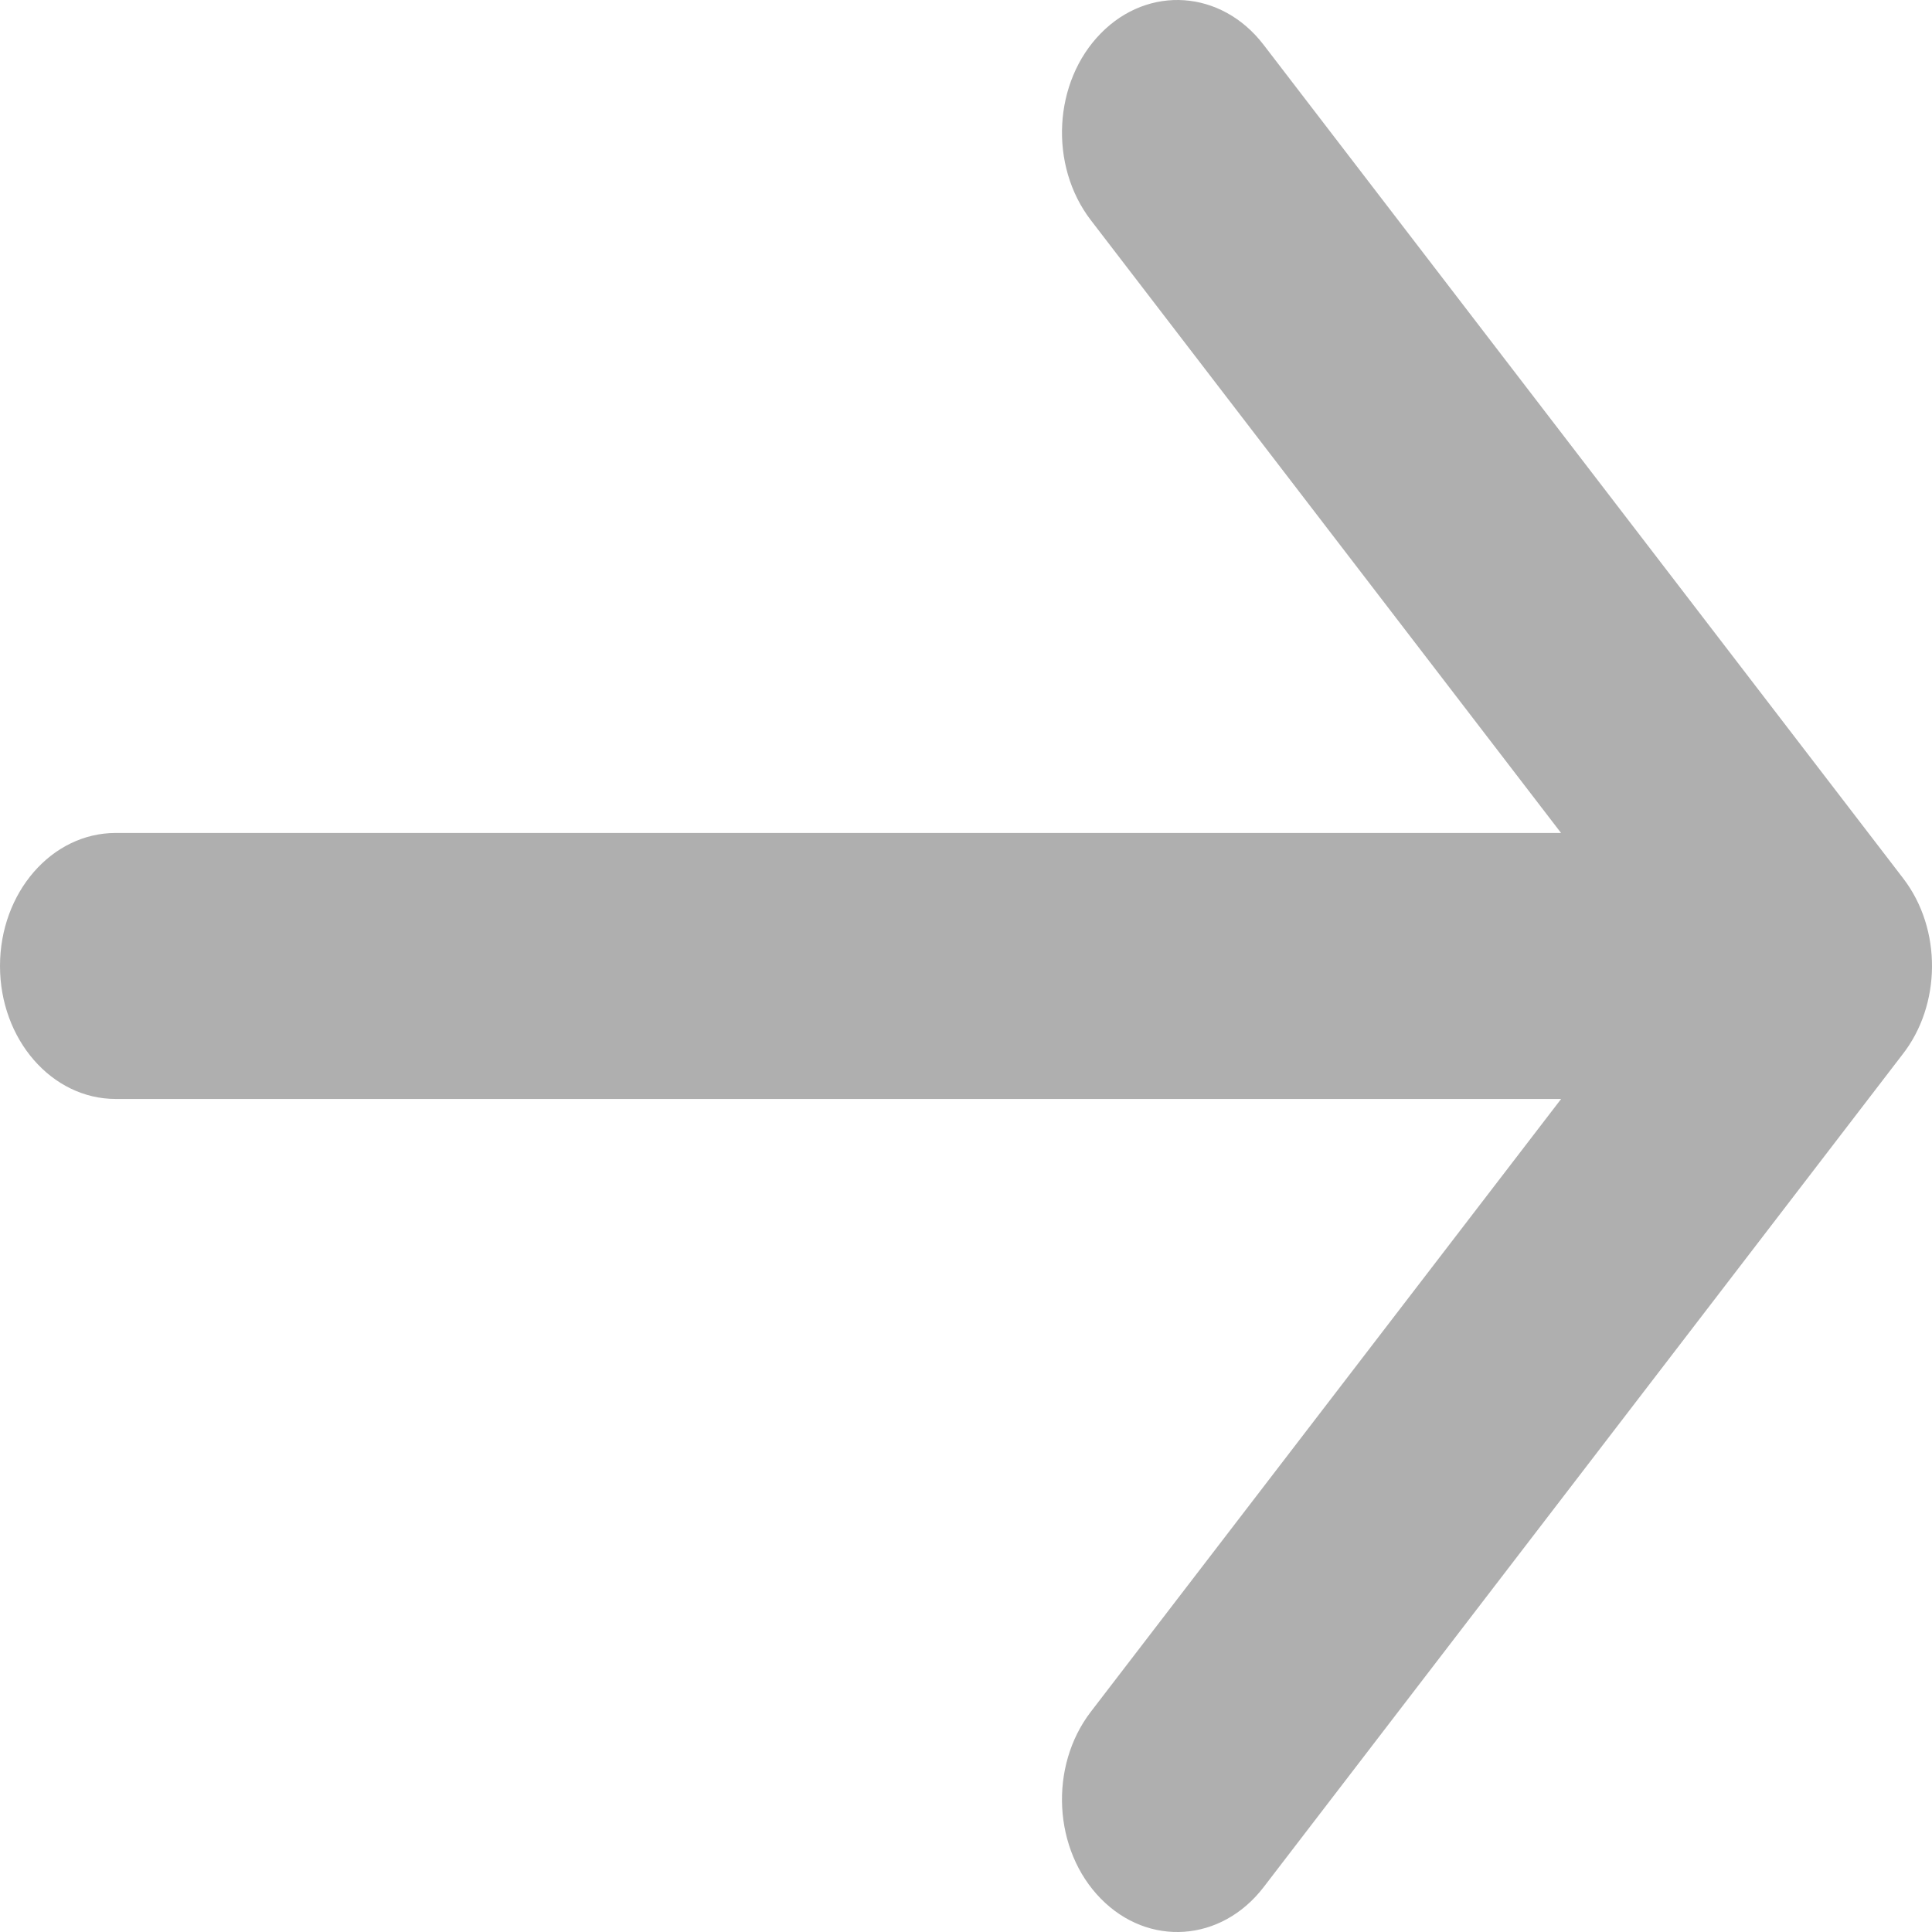 <?xml version="1.0" encoding="UTF-8"?> <svg xmlns="http://www.w3.org/2000/svg" width="28" height="28" viewBox="0 0 28 28" fill="none"><path d="M22.625 15.927H1.676C0.75 15.927 0 15.064 0 14C0 12.935 0.75 12.072 1.676 12.072H22.624L15.81 3.192C15.199 2.397 15.264 1.184 15.955 0.482C16.645 -0.22 17.701 -0.147 18.312 0.648L27.581 12.728C28.15 13.467 28.133 14.57 27.57 15.285L18.312 27.352C17.7 28.147 16.645 28.221 15.954 27.517C15.264 26.815 15.199 25.602 15.81 24.807L22.625 15.927Z" fill="#AFAFAF"></path></svg> 
